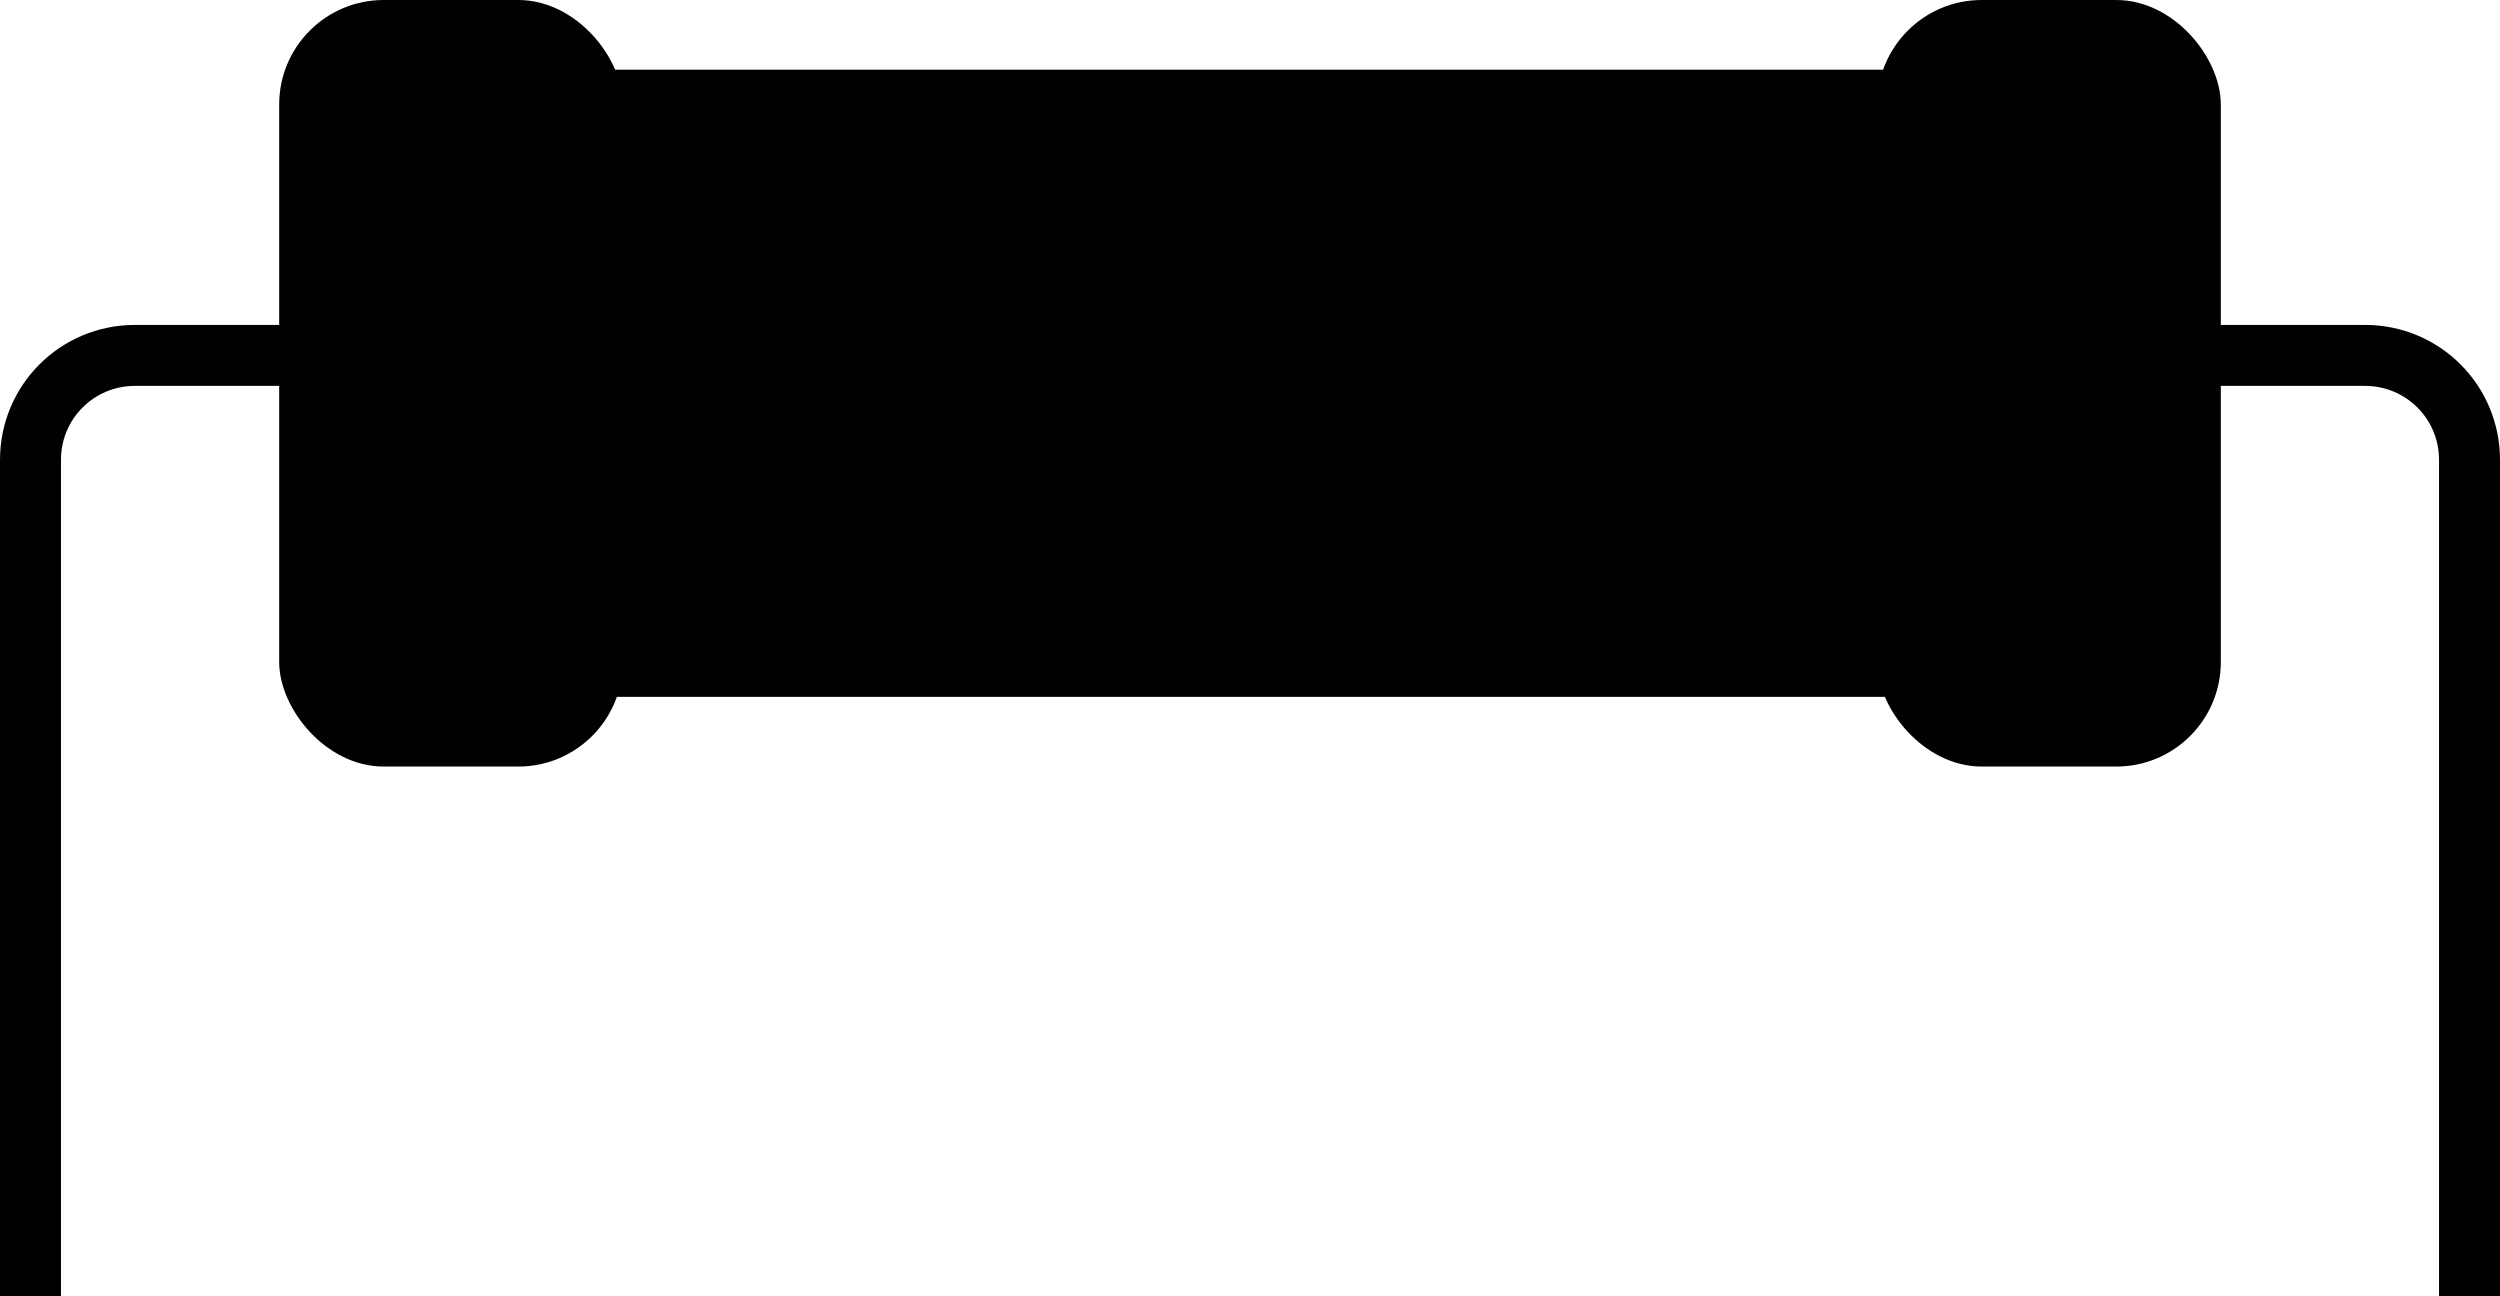 <?xml version="1.0" encoding="UTF-8"?><svg id="a" xmlns="http://www.w3.org/2000/svg" viewBox="0 0 57.4 29.76"><defs><style>.b{fill:none;stroke:#010101;stroke-miterlimit:10;stroke-width:1.4px;}.c{fill:#010101;}</style></defs><g><rect class="c" x="7.9" y="1.6" width="41.6" height="14.4"/><rect class="c" x="43.1" width="7.89" height="17.6" rx="2.4" ry="2.4"/><rect class="c" x="6.41" width="7.89" height="17.6" rx="2.4" ry="2.4"/></g><path class="b" d="M.7,29.76V10.56c0-1.33,1.07-2.4,2.4-2.4H54.3c1.33,0,2.4,1.07,2.4,2.4V29.76"/></svg>